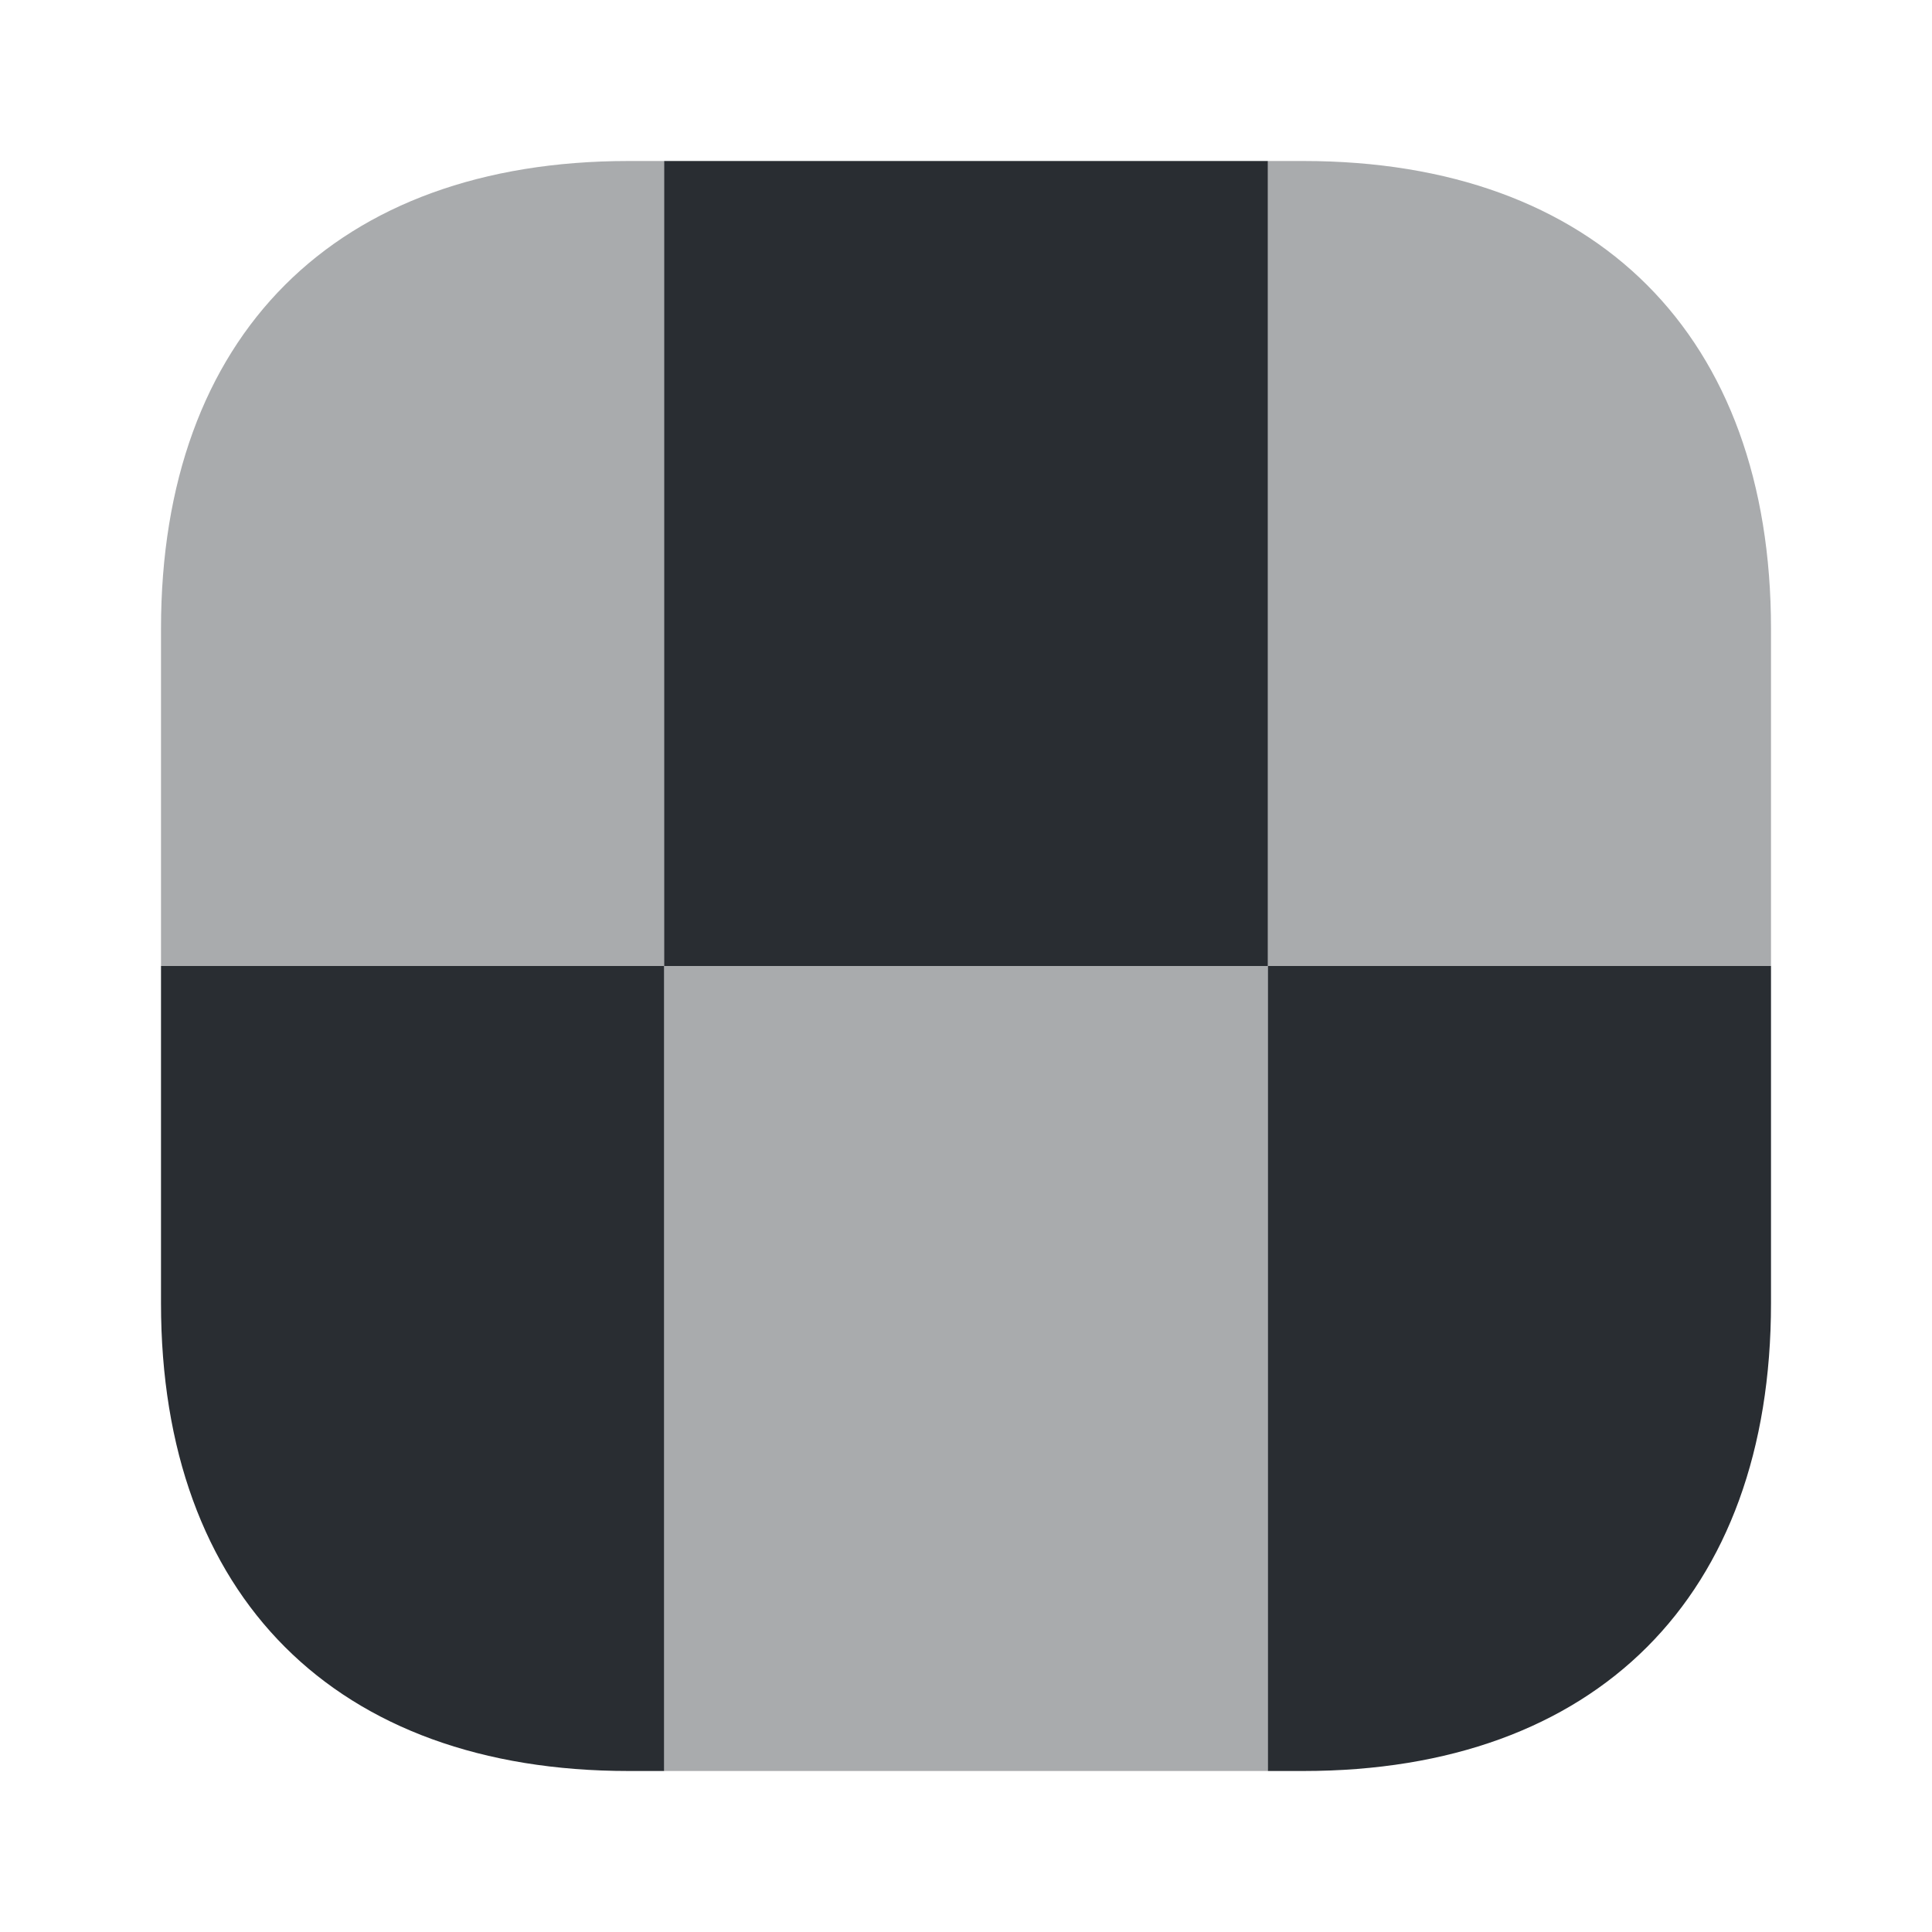 <?xml version="1.0" encoding="utf-8"?>
<svg width="800px" height="800px" viewBox="0 0 24 24" fill="none" xmlns="http://www.w3.org/2000/svg">
<path opacity="0.4" d="M22 7.81V12H15.75V2H16.19C19.83 2 22 4.17 22 7.81Z" fill="#292D32"/>
<path d="M22 12V16.19C22 19.83 19.83 22 16.19 22H15.75V12H22Z" fill="#292D32"/>
<path d="M8.25 12V22H7.81C4.17 22 2 19.83 2 16.19V12H8.25Z" fill="#292D32"/>
<path opacity="0.4" d="M7.81 2C4.17 2 2 4.17 2 7.81V12H8.25V2H7.81Z" fill="#292D32"/>
<path d="M15.75 2H8.25V12H15.75V2Z" fill="#292D32"/>
<path opacity="0.4" d="M15.75 12H8.25V22H15.75V12Z" fill="#292D32"/>
</svg>